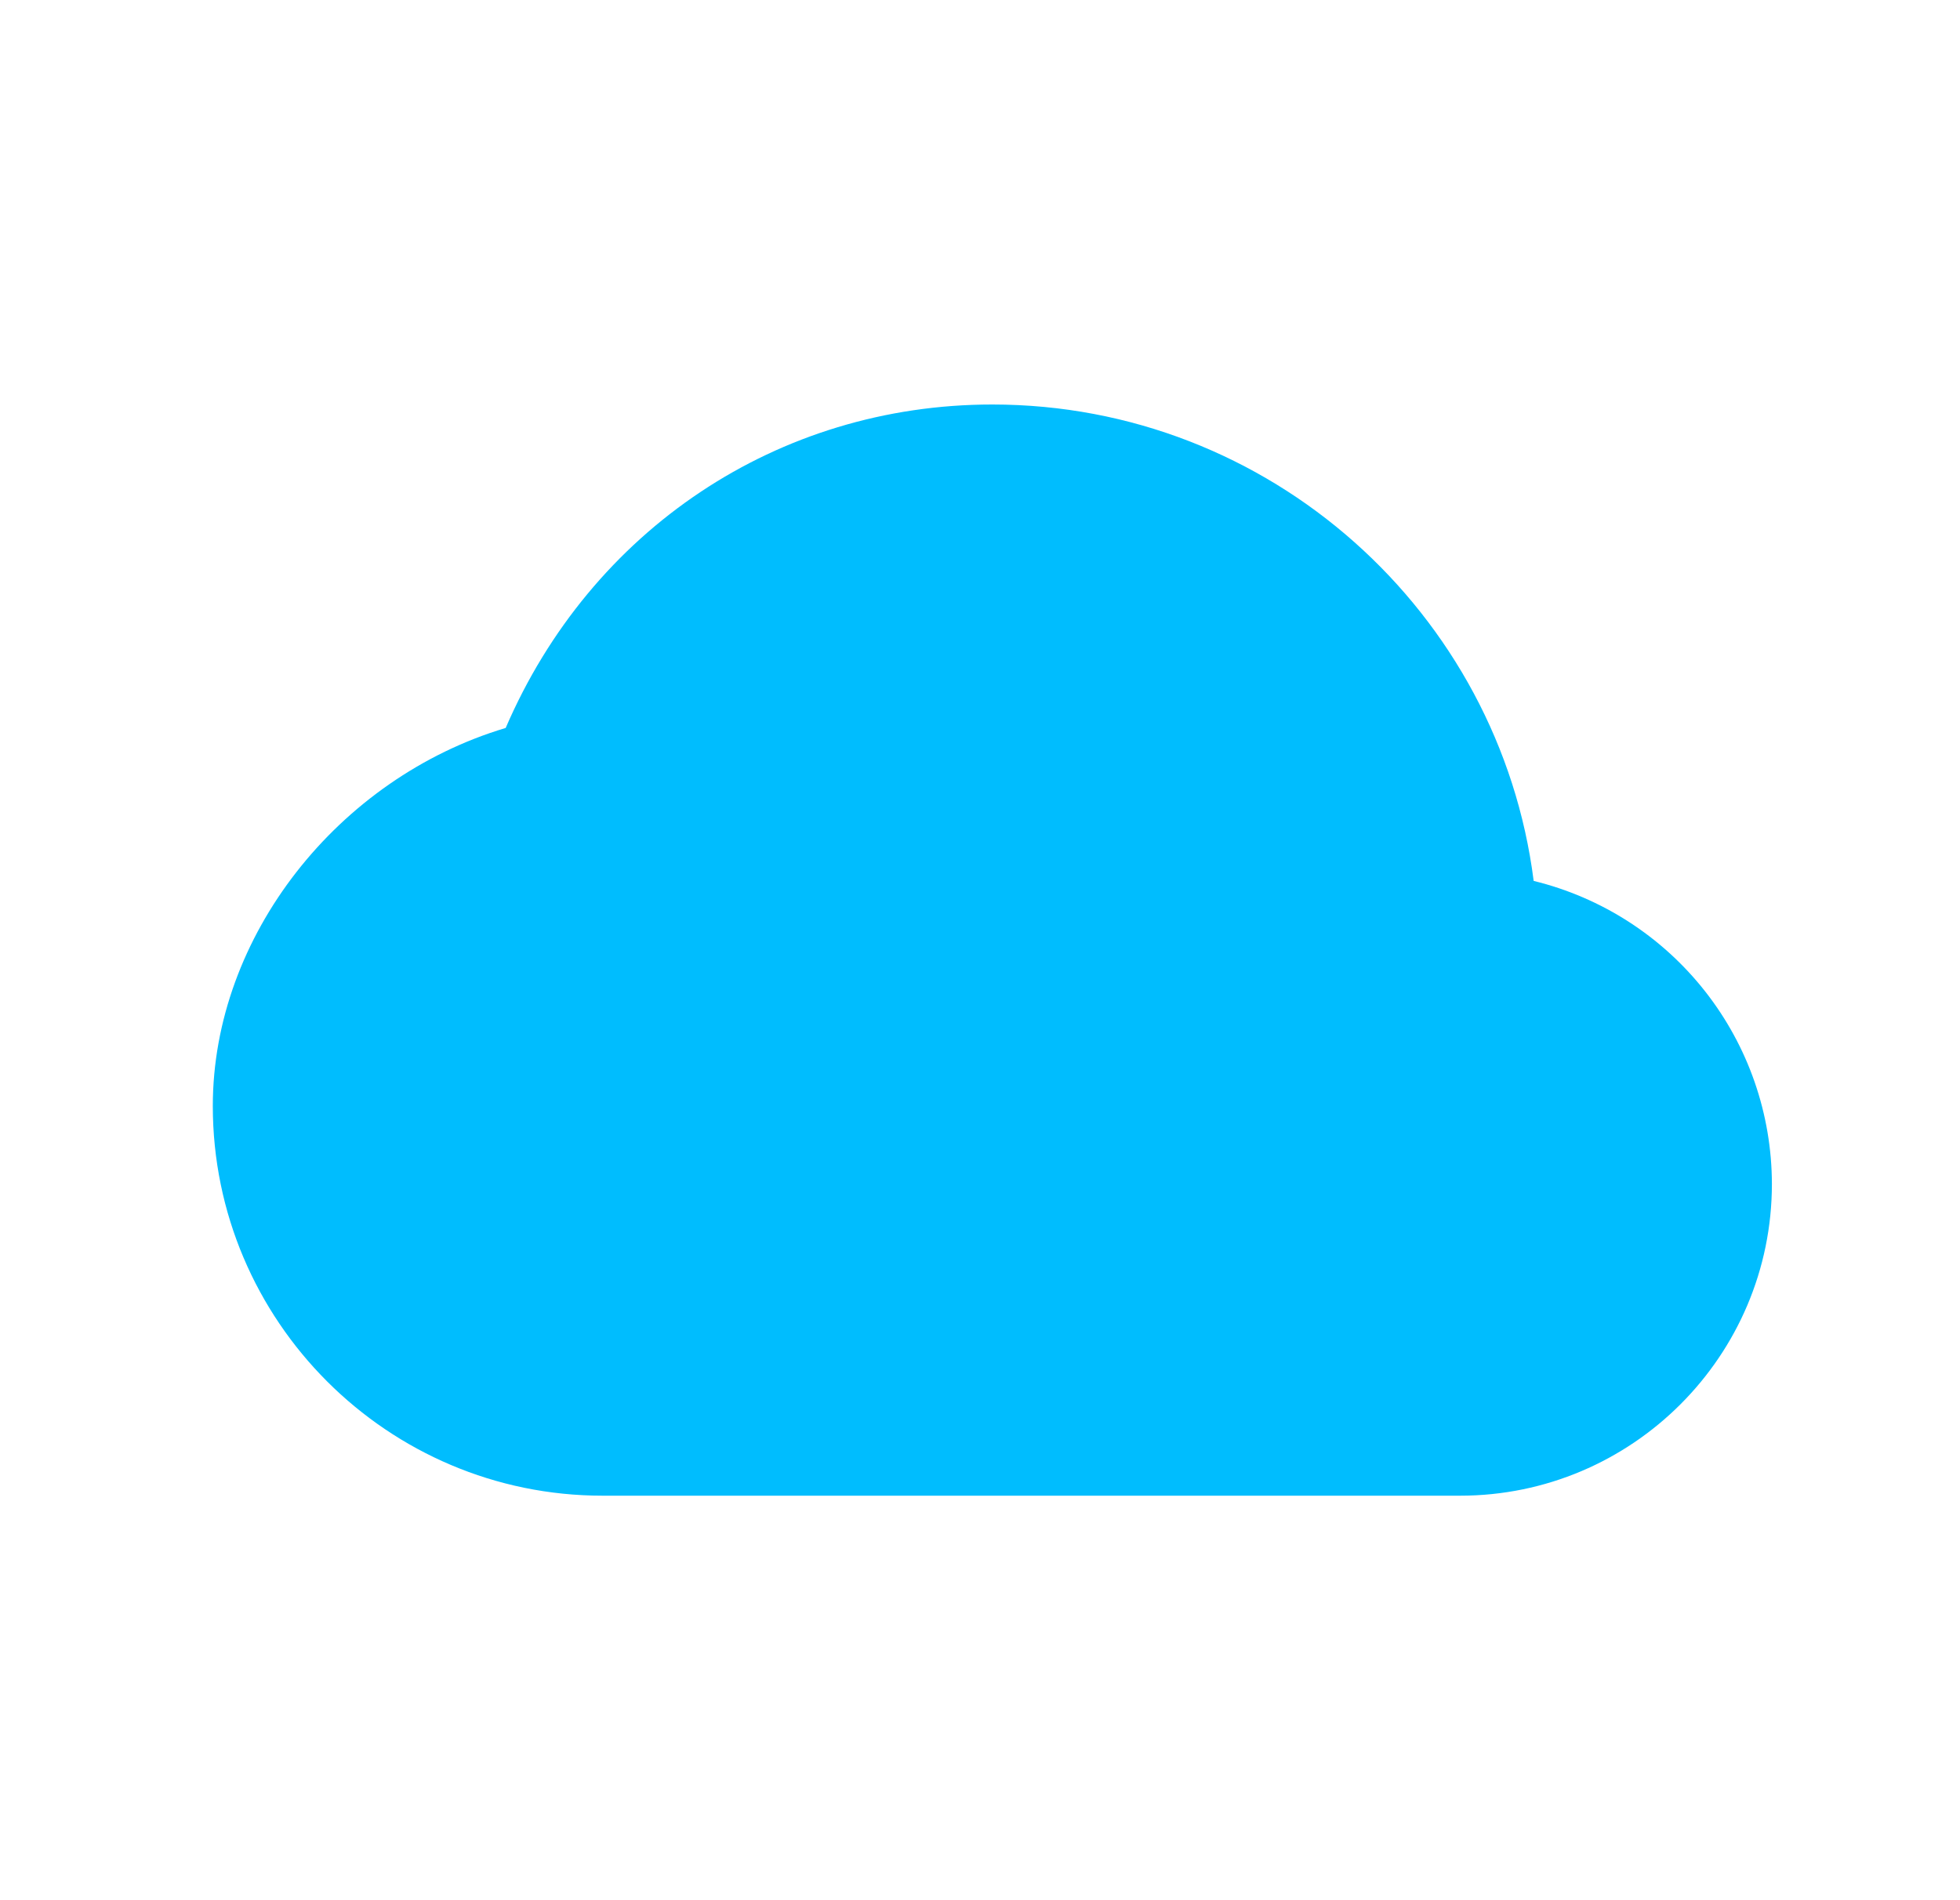 <svg width="33" height="32" viewBox="0 0 33 32" fill="none" xmlns="http://www.w3.org/2000/svg">
<path d="M25.822 14.835C25.249 10.317 21.381 6.812 16.708 6.812C13.091 6.812 9.949 8.927 8.514 12.259C5.695 13.102 3.583 15.764 3.583 18.625C3.583 22.244 6.527 25.188 10.146 25.188H24.583C27.479 25.188 29.833 22.833 29.833 19.938C29.831 18.761 29.435 17.619 28.708 16.694C27.981 15.769 26.965 15.114 25.822 14.835Z" fill="#00BDFE"/>
</svg>
